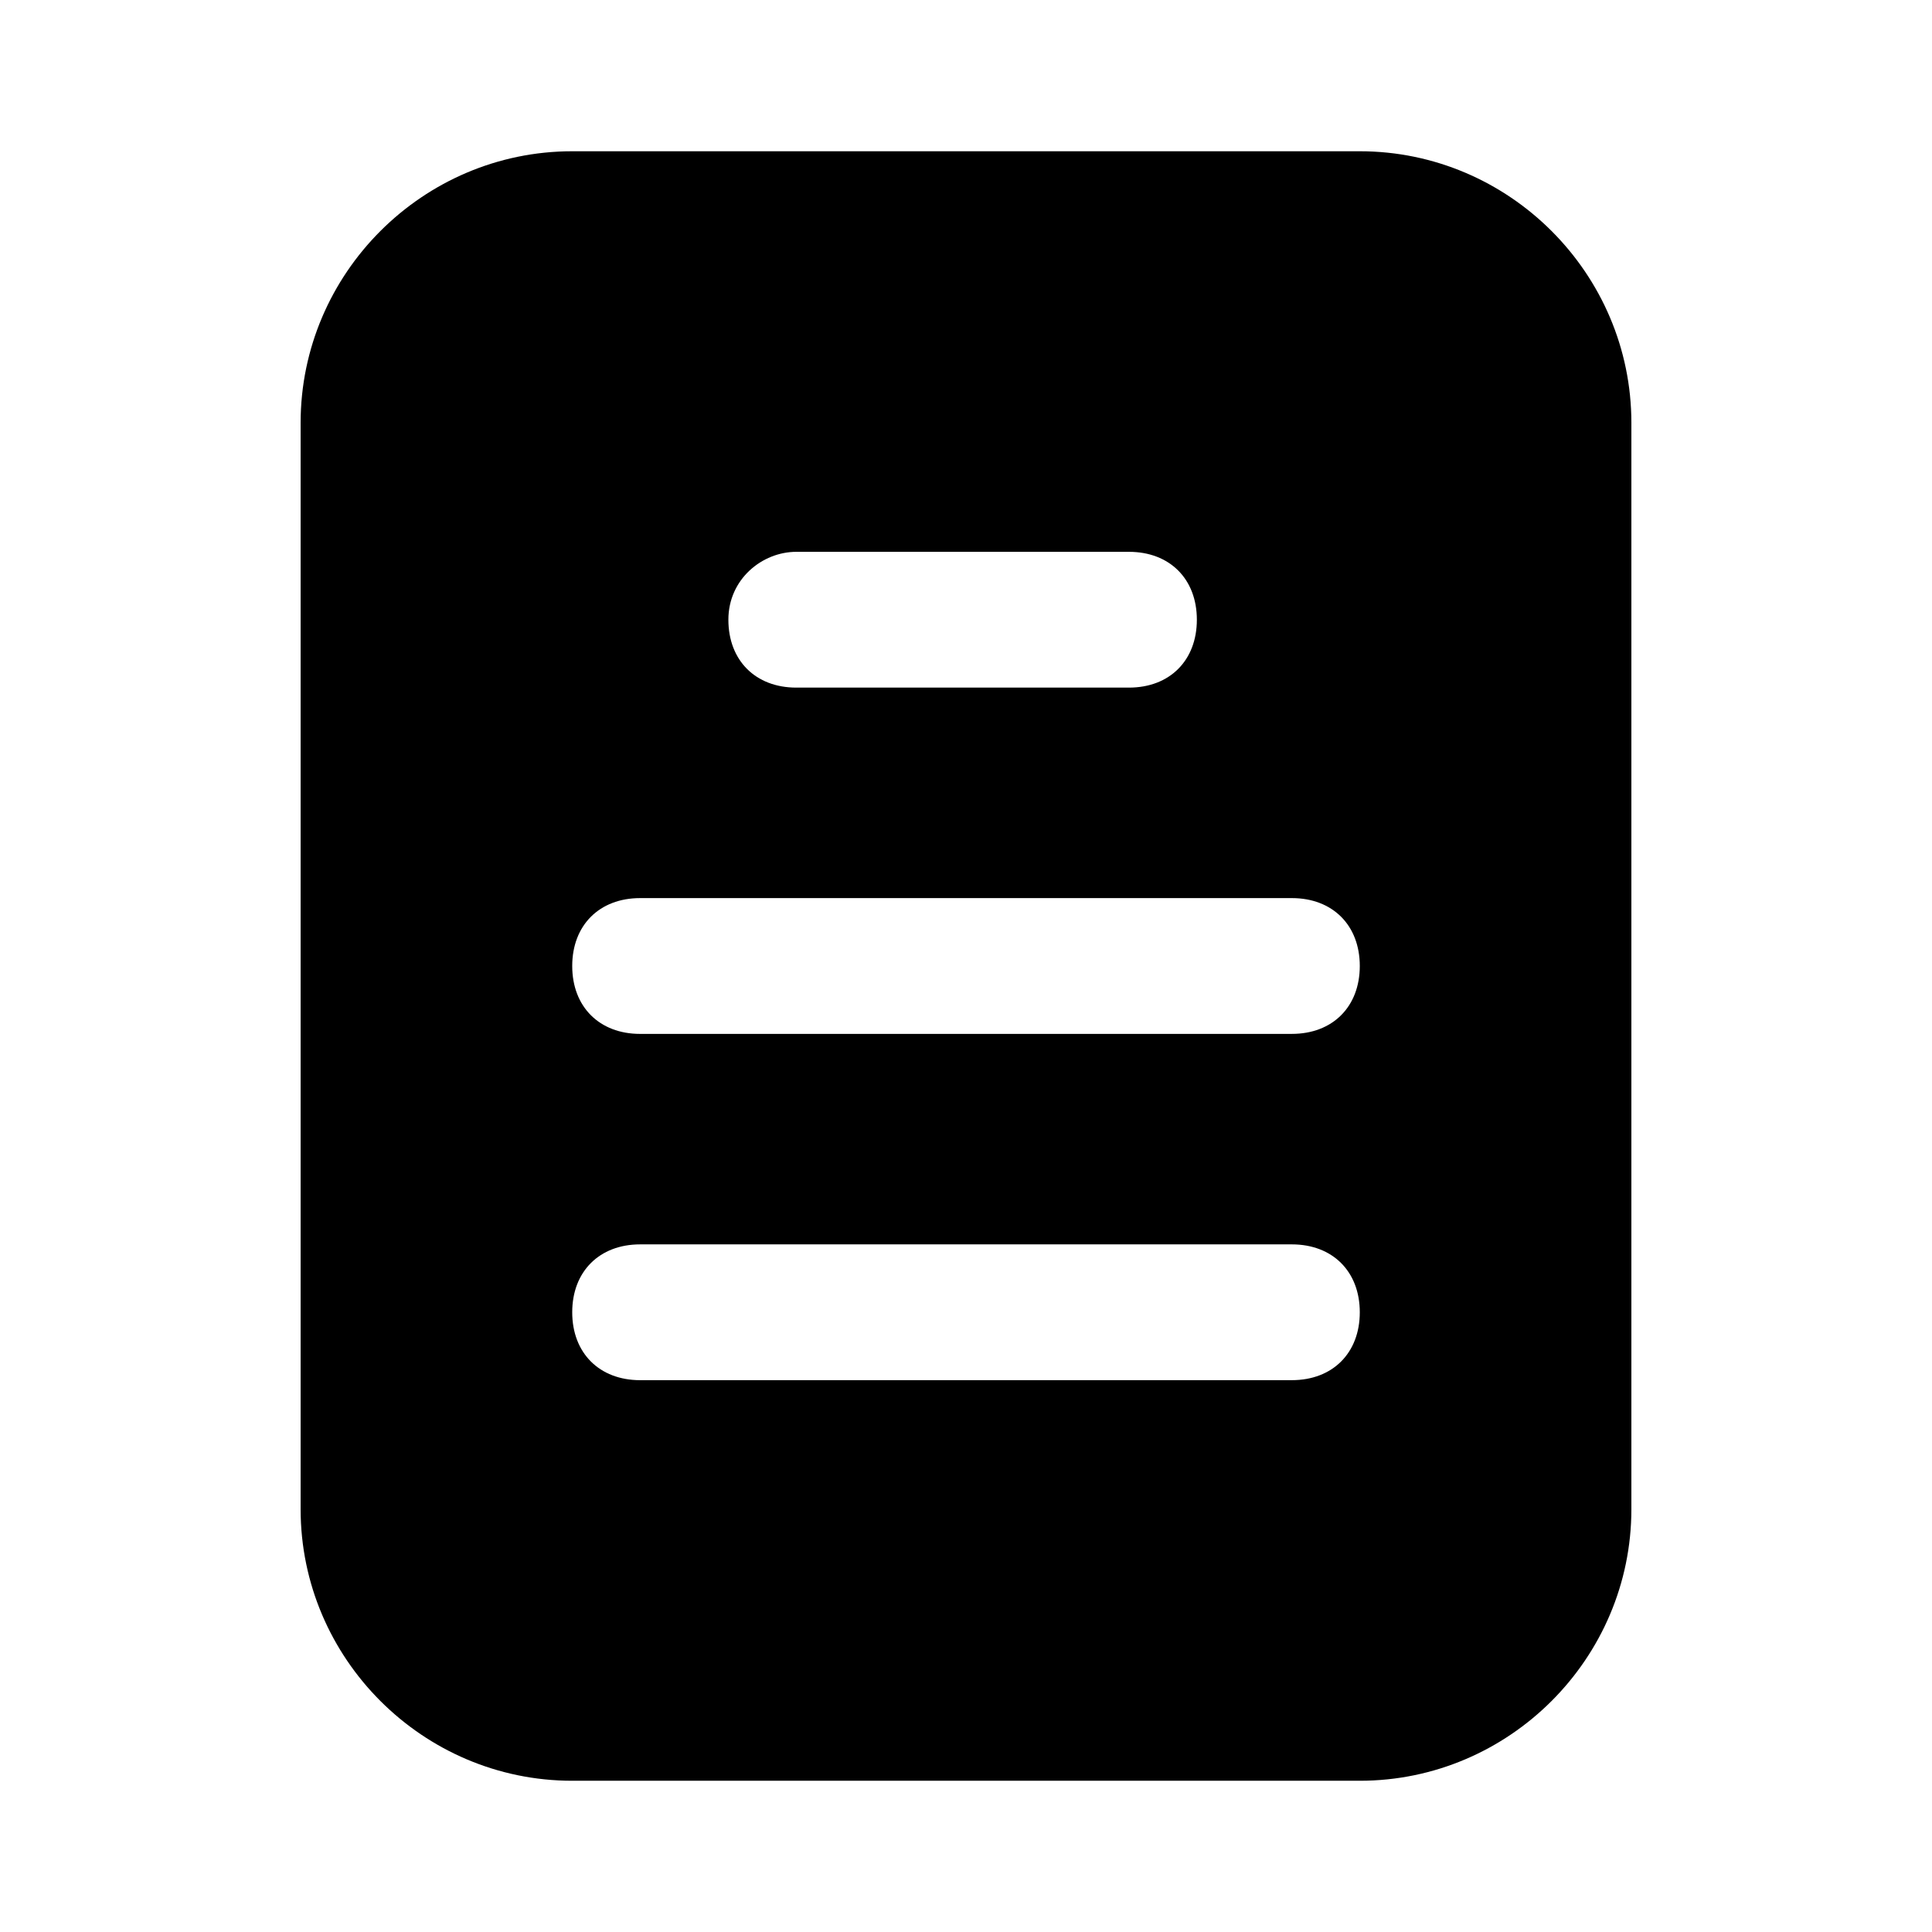<?xml version="1.0" encoding="UTF-8"?>
<!-- Uploaded to: ICON Repo, www.svgrepo.com, Generator: ICON Repo Mixer Tools -->
<svg fill="#000000" width="800px" height="800px" version="1.1" viewBox="144 144 512 512" xmlns="http://www.w3.org/2000/svg">
 <path d="m504.36 615.92c39.586 0 71.973-32.387 71.973-71.973v-287.89c0-39.586-32.387-71.973-71.973-71.973h-208.72c-39.586 0-71.973 32.387-71.973 71.973v287.89c0 39.586 32.387 71.973 71.973 71.973zm-149.34-325.68h88.168c10.797 0 17.992 7.199 17.992 17.992 0 10.797-7.199 17.992-17.992 17.992h-88.168c-10.797 0-17.992-7.199-17.992-17.992s8.996-17.992 17.992-17.992zm-41.383 91.766h172.73c10.797 0 17.992 7.199 17.992 17.992 0 10.797-7.199 17.992-17.992 17.992l-172.73 0.004c-10.797 0-17.992-7.199-17.992-17.992-0.004-10.797 7.195-17.996 17.992-17.996zm0 91.766h172.73c10.797 0 17.992 7.199 17.992 17.992 0 10.797-7.199 17.992-17.992 17.992l-172.73 0.004c-10.797 0-17.992-7.199-17.992-17.992-0.004-10.797 7.195-17.996 17.992-17.996z"/>
</svg>